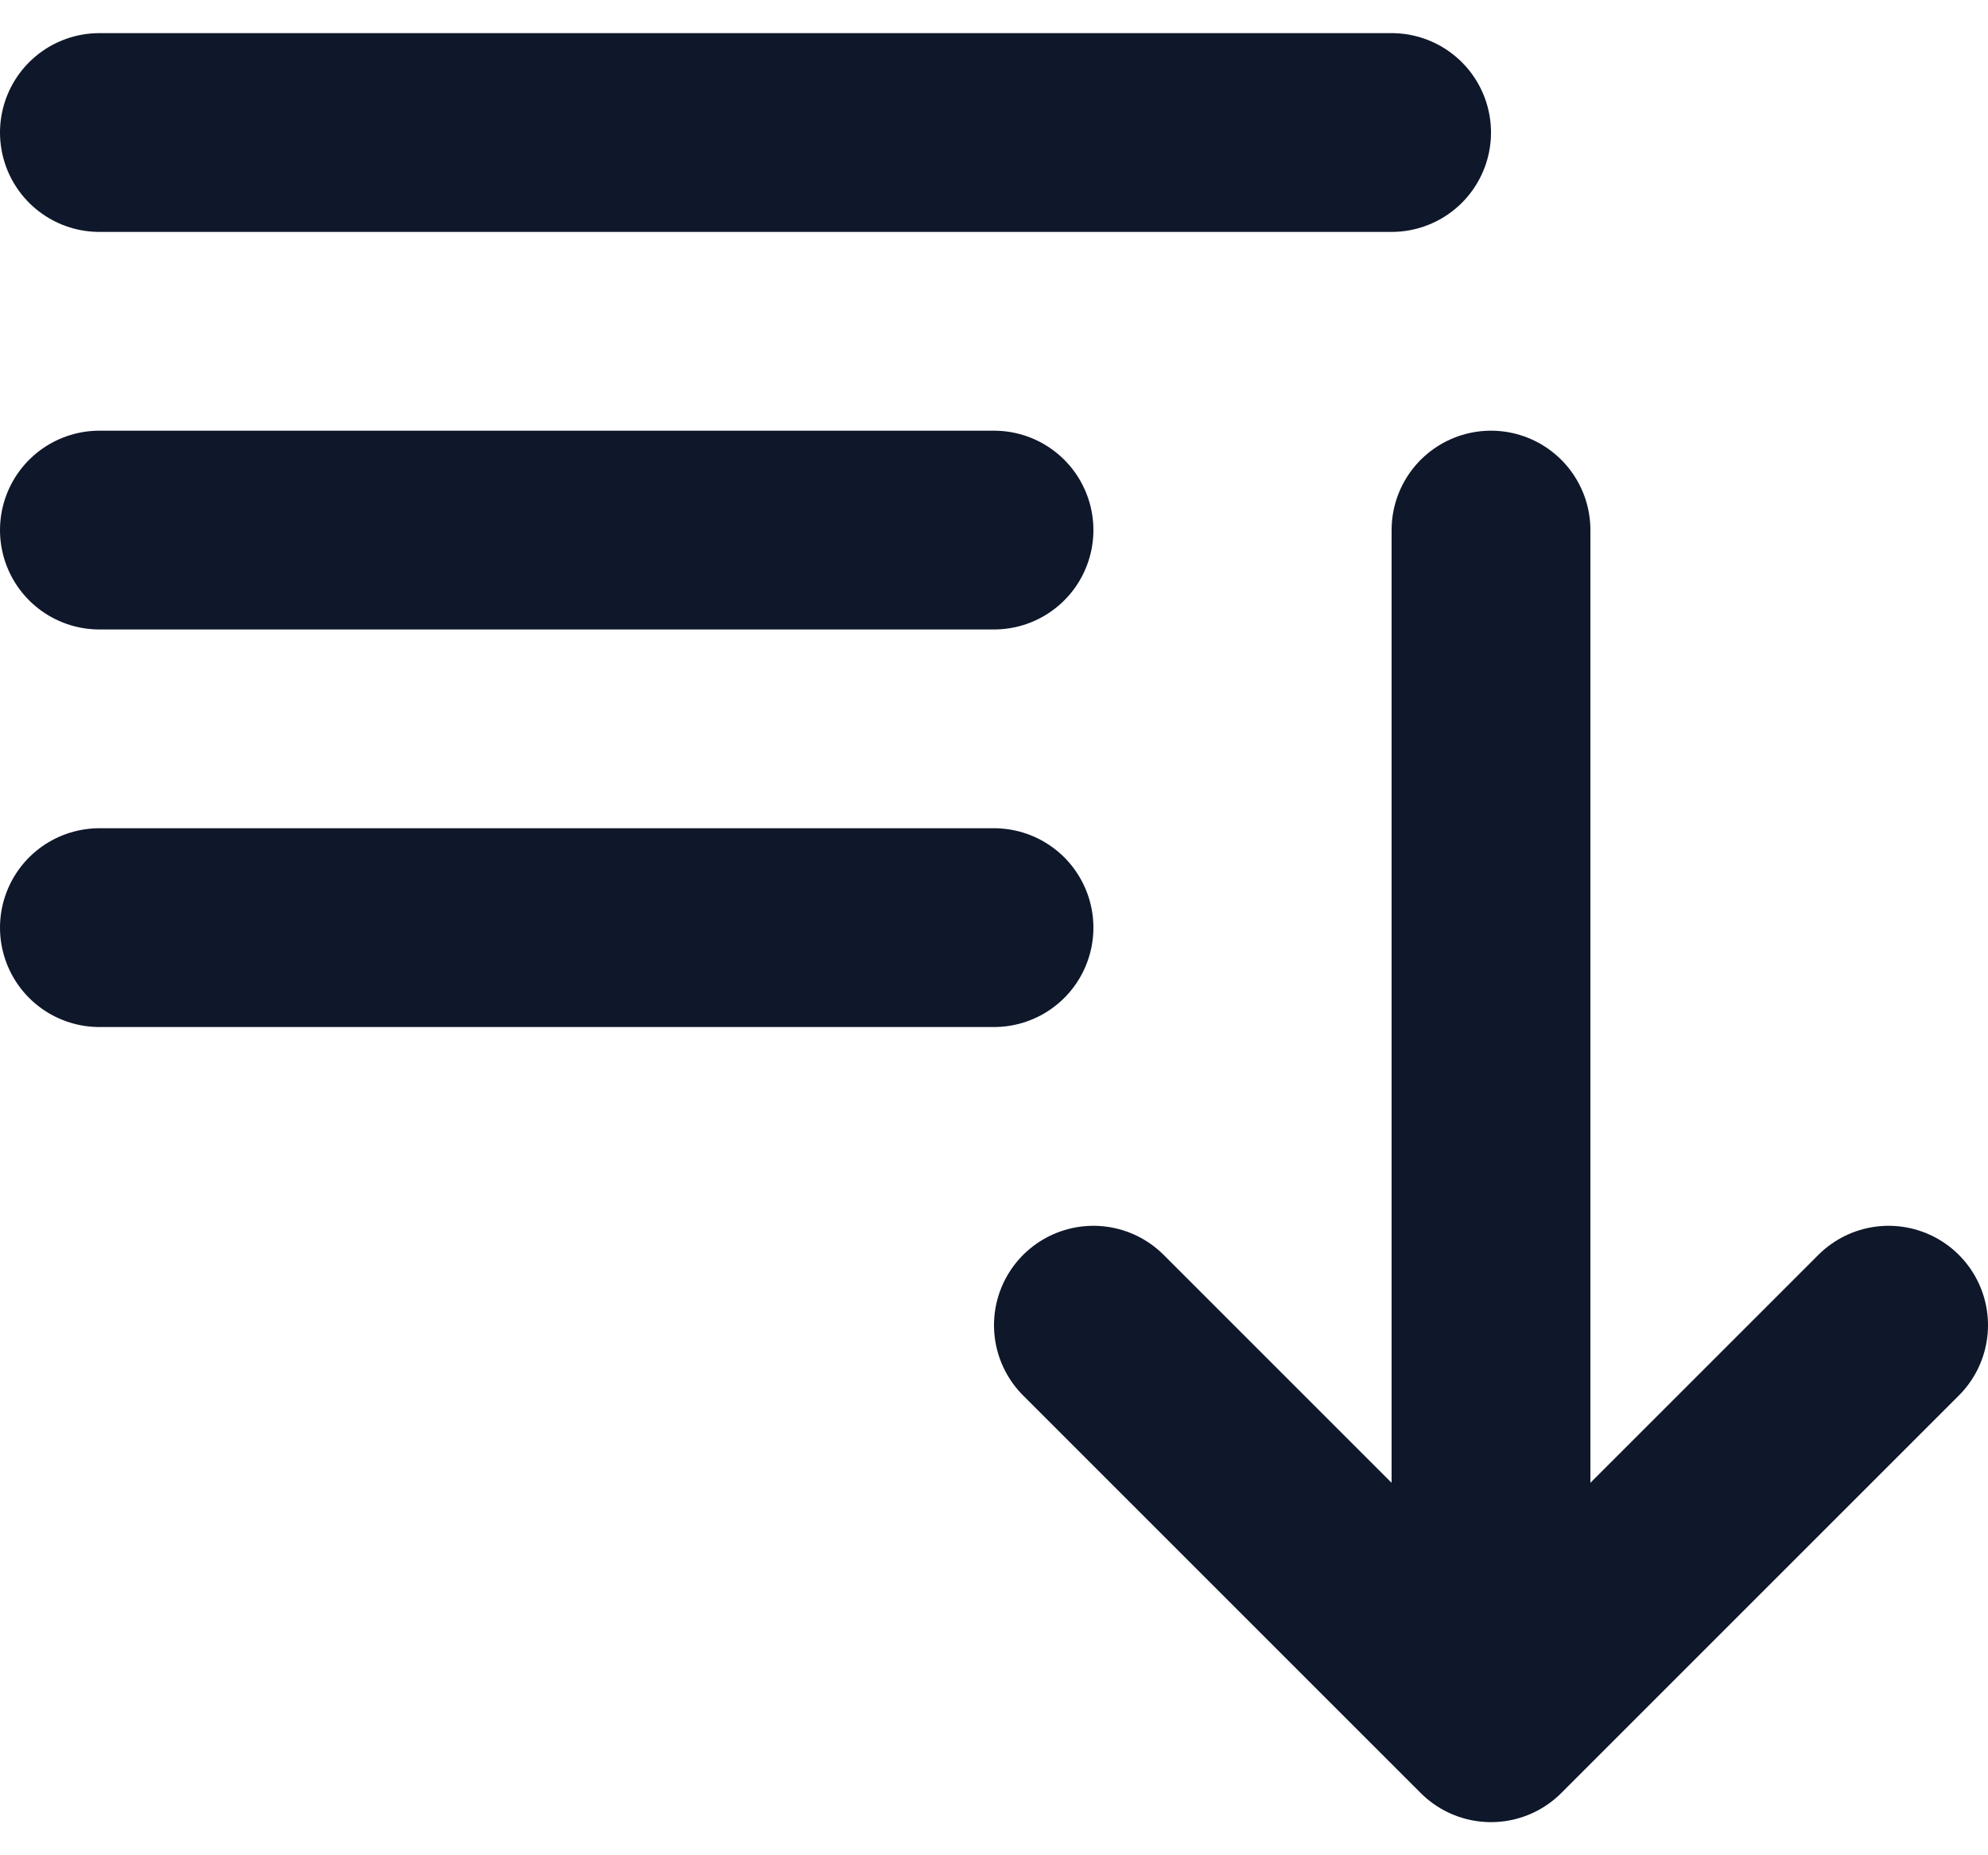 <svg width="30" height="28" viewBox="0 0 30 28" fill="none" xmlns="http://www.w3.org/2000/svg">
<path d="M22.5 26L28.5 20M1.5 2H21H1.5ZM1.5 8H15H1.5ZM1.5 14H15H1.5ZM22.5 8V26V8ZM22.5 26L16.5 20L22.5 26Z" stroke="#0F172A" stroke-width="3" stroke-linecap="round" stroke-linejoin="round"/>
</svg>
